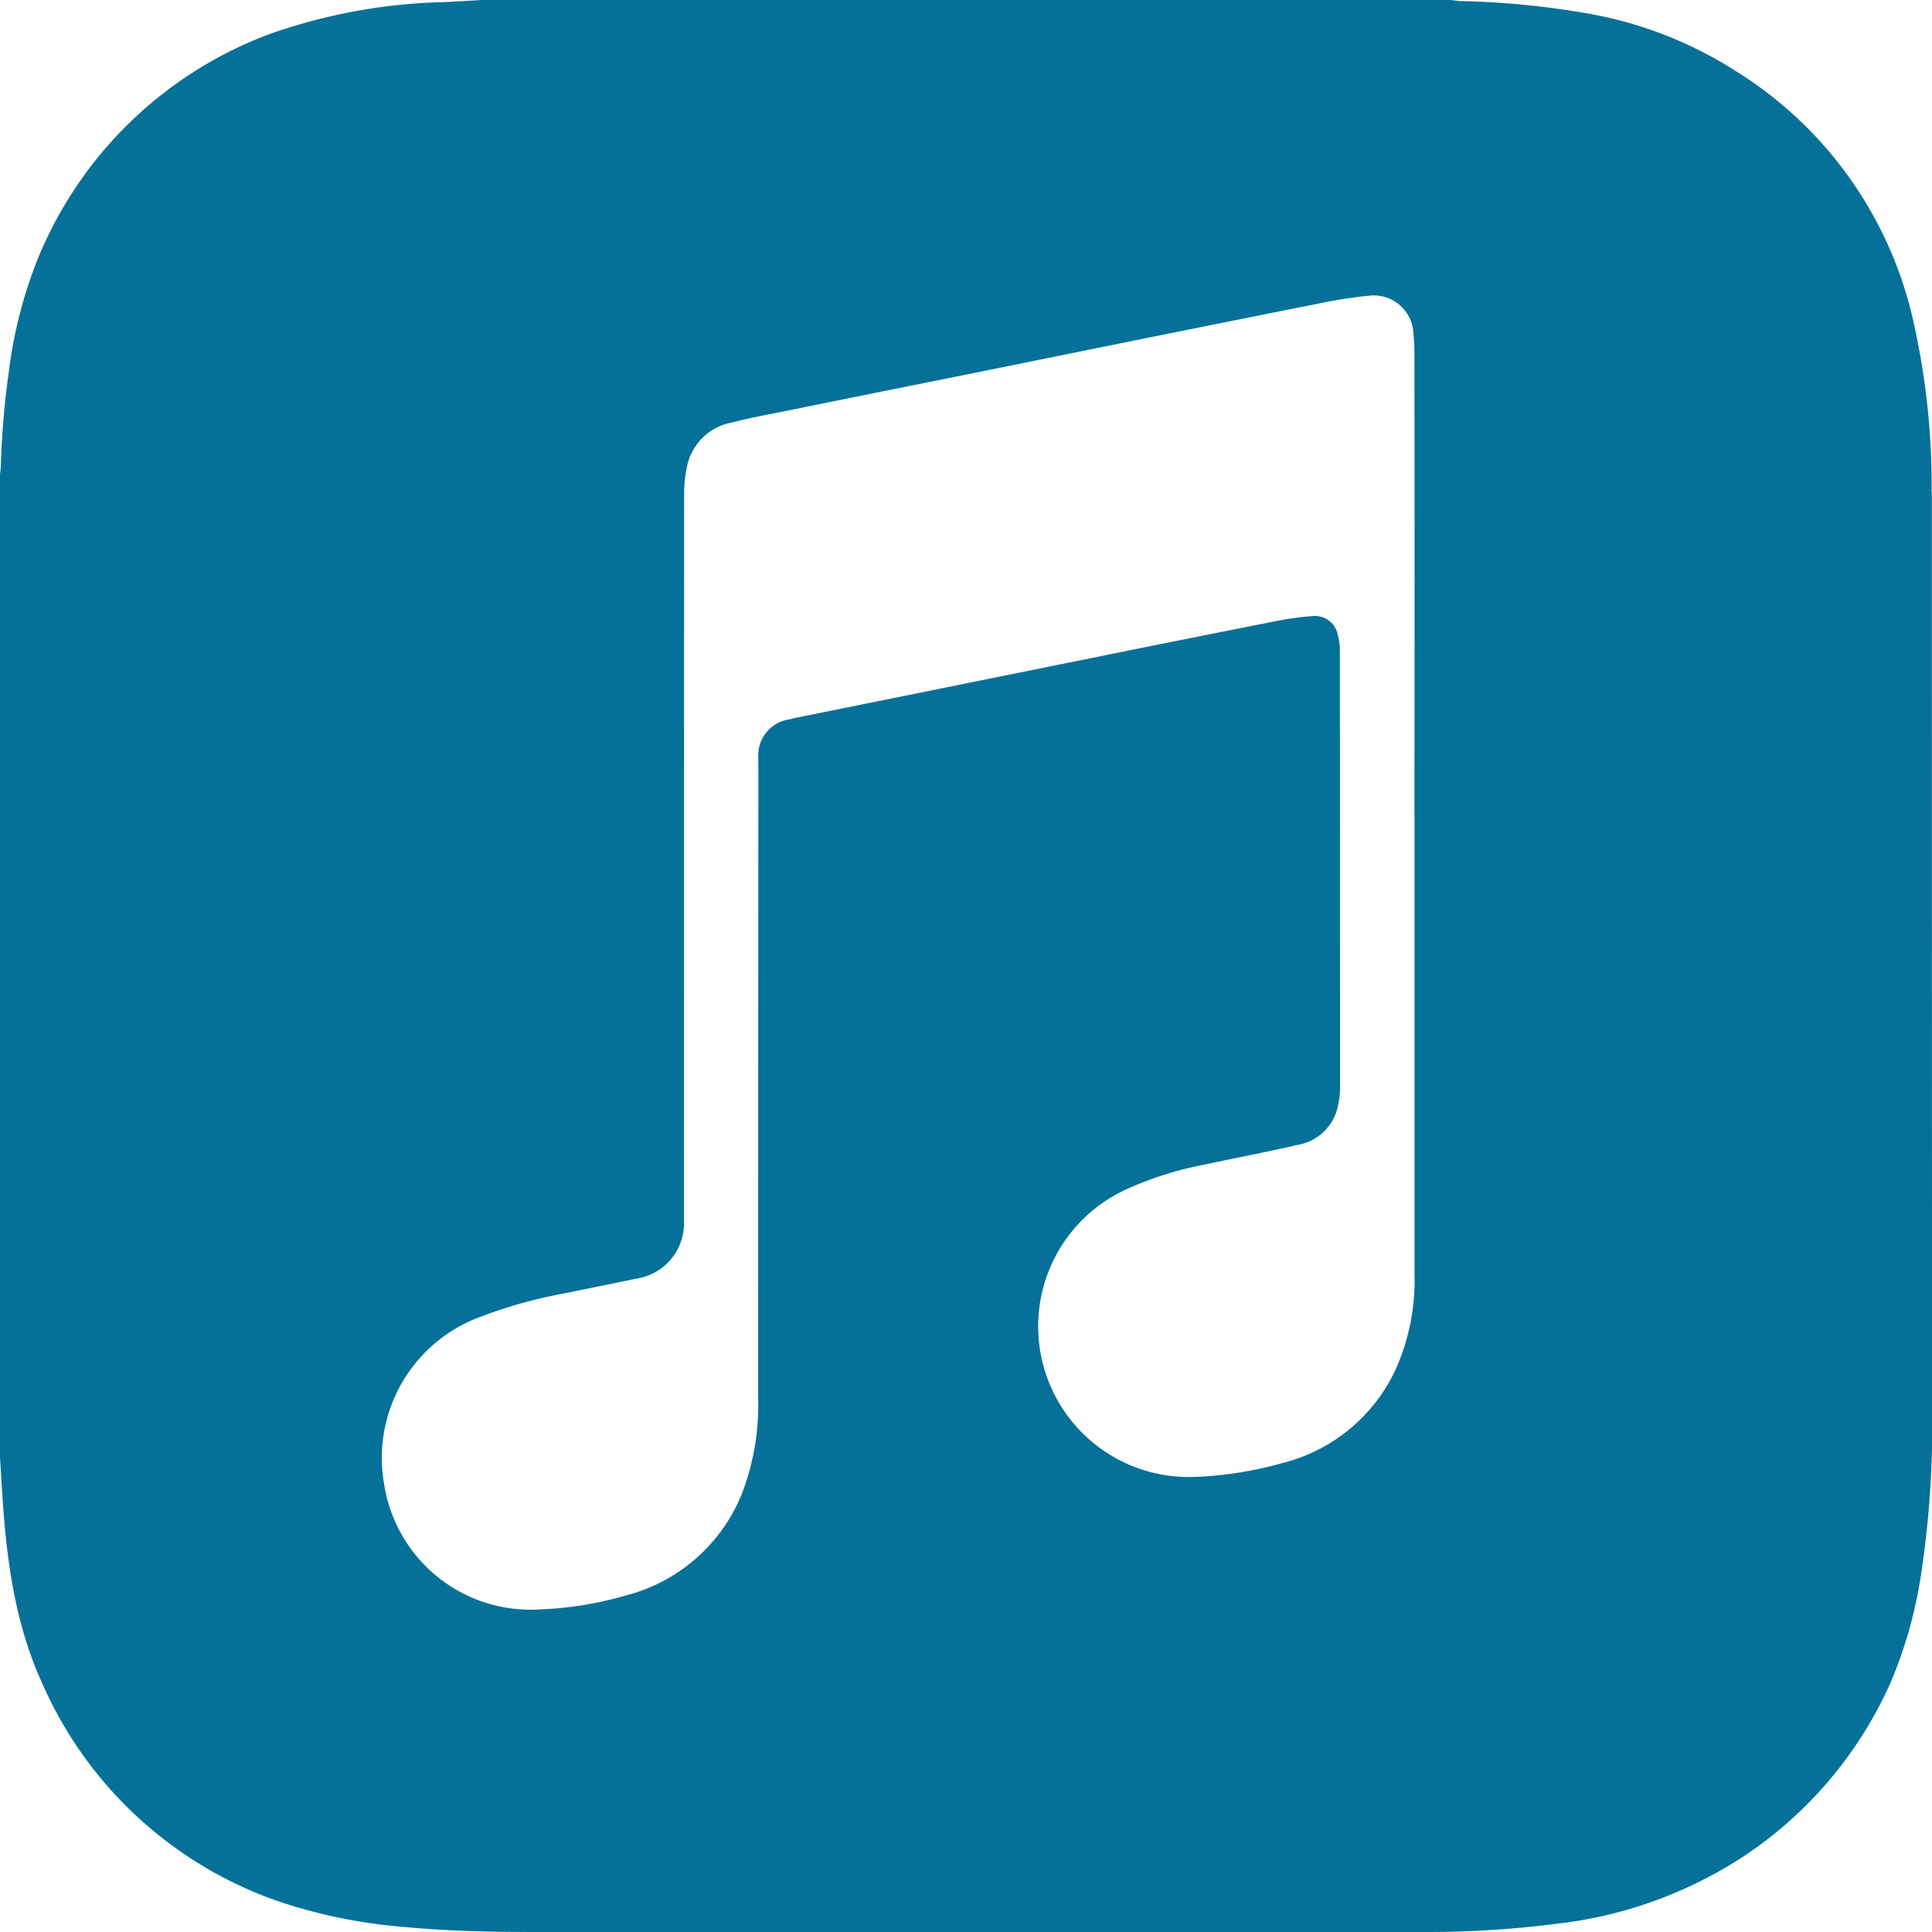 <svg xmlns="http://www.w3.org/2000/svg" xmlns:xlink="http://www.w3.org/1999/xlink" width="131.25" height="131.25" viewBox="0 0 131.25 131.25">
  <defs>
    <clipPath id="clip-path">
      <rect id="Rectangle_17" data-name="Rectangle 17" width="131.25" height="131.25" transform="translate(1307.107 1982.336)" fill="none"/>
    </clipPath>
  </defs>
  <g id="Group_24" data-name="Group 24" transform="translate(-1307.107 -1982.336)">
    <g id="Group_23" data-name="Group 23" clip-path="url(#clip-path)">
      <path id="Path_7" data-name="Path 7" d="M1339.532,2071.875a32.3,32.3,0,0,1,6.059-1.7c1.57-.328,3.144-.634,4.7-.968a3.8,3.8,0,0,0,3.281-3.905v-.82q0-24.282.011-48.579a8.668,8.668,0,0,1,.23-2.023,3.8,3.8,0,0,1,2.986-2.833c1.4-.361,2.816-.613,4.233-.9,4.008-.82,8.017-1.618,12.031-2.428l12.414-2.515c3.664-.733,7.328-1.477,10.992-2.2a33.37,33.37,0,0,1,3.632-.58,2.7,2.7,0,0,1,3.029,2.636,11.182,11.182,0,0,1,.066,1.22q.016,15.668,0,31.347l.005.016v31.243a14.733,14.733,0,0,1-1.334,6.595,11.583,11.583,0,0,1-7.591,6.235,25.31,25.31,0,0,1-5.851.946,10.232,10.232,0,0,1-4.95-19.458,23.36,23.36,0,0,1,5.568-1.772c2.067-.449,4.145-.837,6.2-1.313a3.376,3.376,0,0,0,2.789-2.821,4.918,4.918,0,0,0,.11-1.056q0-14.889-.011-29.766a3.99,3.99,0,0,0-.142-1.012,1.574,1.574,0,0,0-1.663-1.28,19.957,19.957,0,0,0-2.6.361q-6.234,1.23-12.468,2.494l-20.235,4.091c-.087.016-.175.054-.262.071a2.465,2.465,0,0,0-2.133,2.679c-.011.23,0,.471,0,.711q-.016,21.345-.016,42.689a16.779,16.779,0,0,1-1.176,6.71,11.643,11.643,0,0,1-7.843,6.743,24.247,24.247,0,0,1-5.878.941,10.063,10.063,0,0,1-10.5-8.444A10.206,10.206,0,0,1,1339.532,2071.875Zm-29.559,24.812a27.237,27.237,0,0,0,17.686,15.323,35.9,35.9,0,0,0,7.071,1.247c3.035.29,6.07.329,9.116.329h60.321a68.393,68.393,0,0,0,8.586-.548,29.19,29.19,0,0,0,12.556-4.429,27.593,27.593,0,0,0,10.281-12.075,30.307,30.307,0,0,0,2.024-7.241,66.872,66.872,0,0,0,.749-11.156q-.016-31.172-.017-62.311h-.016a50.468,50.468,0,0,0-1.312-11.976,26.889,26.889,0,0,0-11.922-16.642,27.426,27.426,0,0,0-10.271-3.981,57.331,57.331,0,0,0-8.553-.82c-.218-.017-.454-.055-.678-.072h-65.751c-.831.055-1.657.093-2.488.143a38.119,38.119,0,0,0-11.993,2.193,27.317,27.317,0,0,0-15.668,15.2,30.726,30.726,0,0,0-1.985,7.7,58.179,58.179,0,0,0-.547,6.453,4.974,4.974,0,0,1-.055.508v66.85c.055.766.093,1.548.148,2.319C1307.529,2088.167,1308.1,2092.591,1309.973,2096.687Z" fill="#057199"/>
    </g>
  </g>
</svg>
